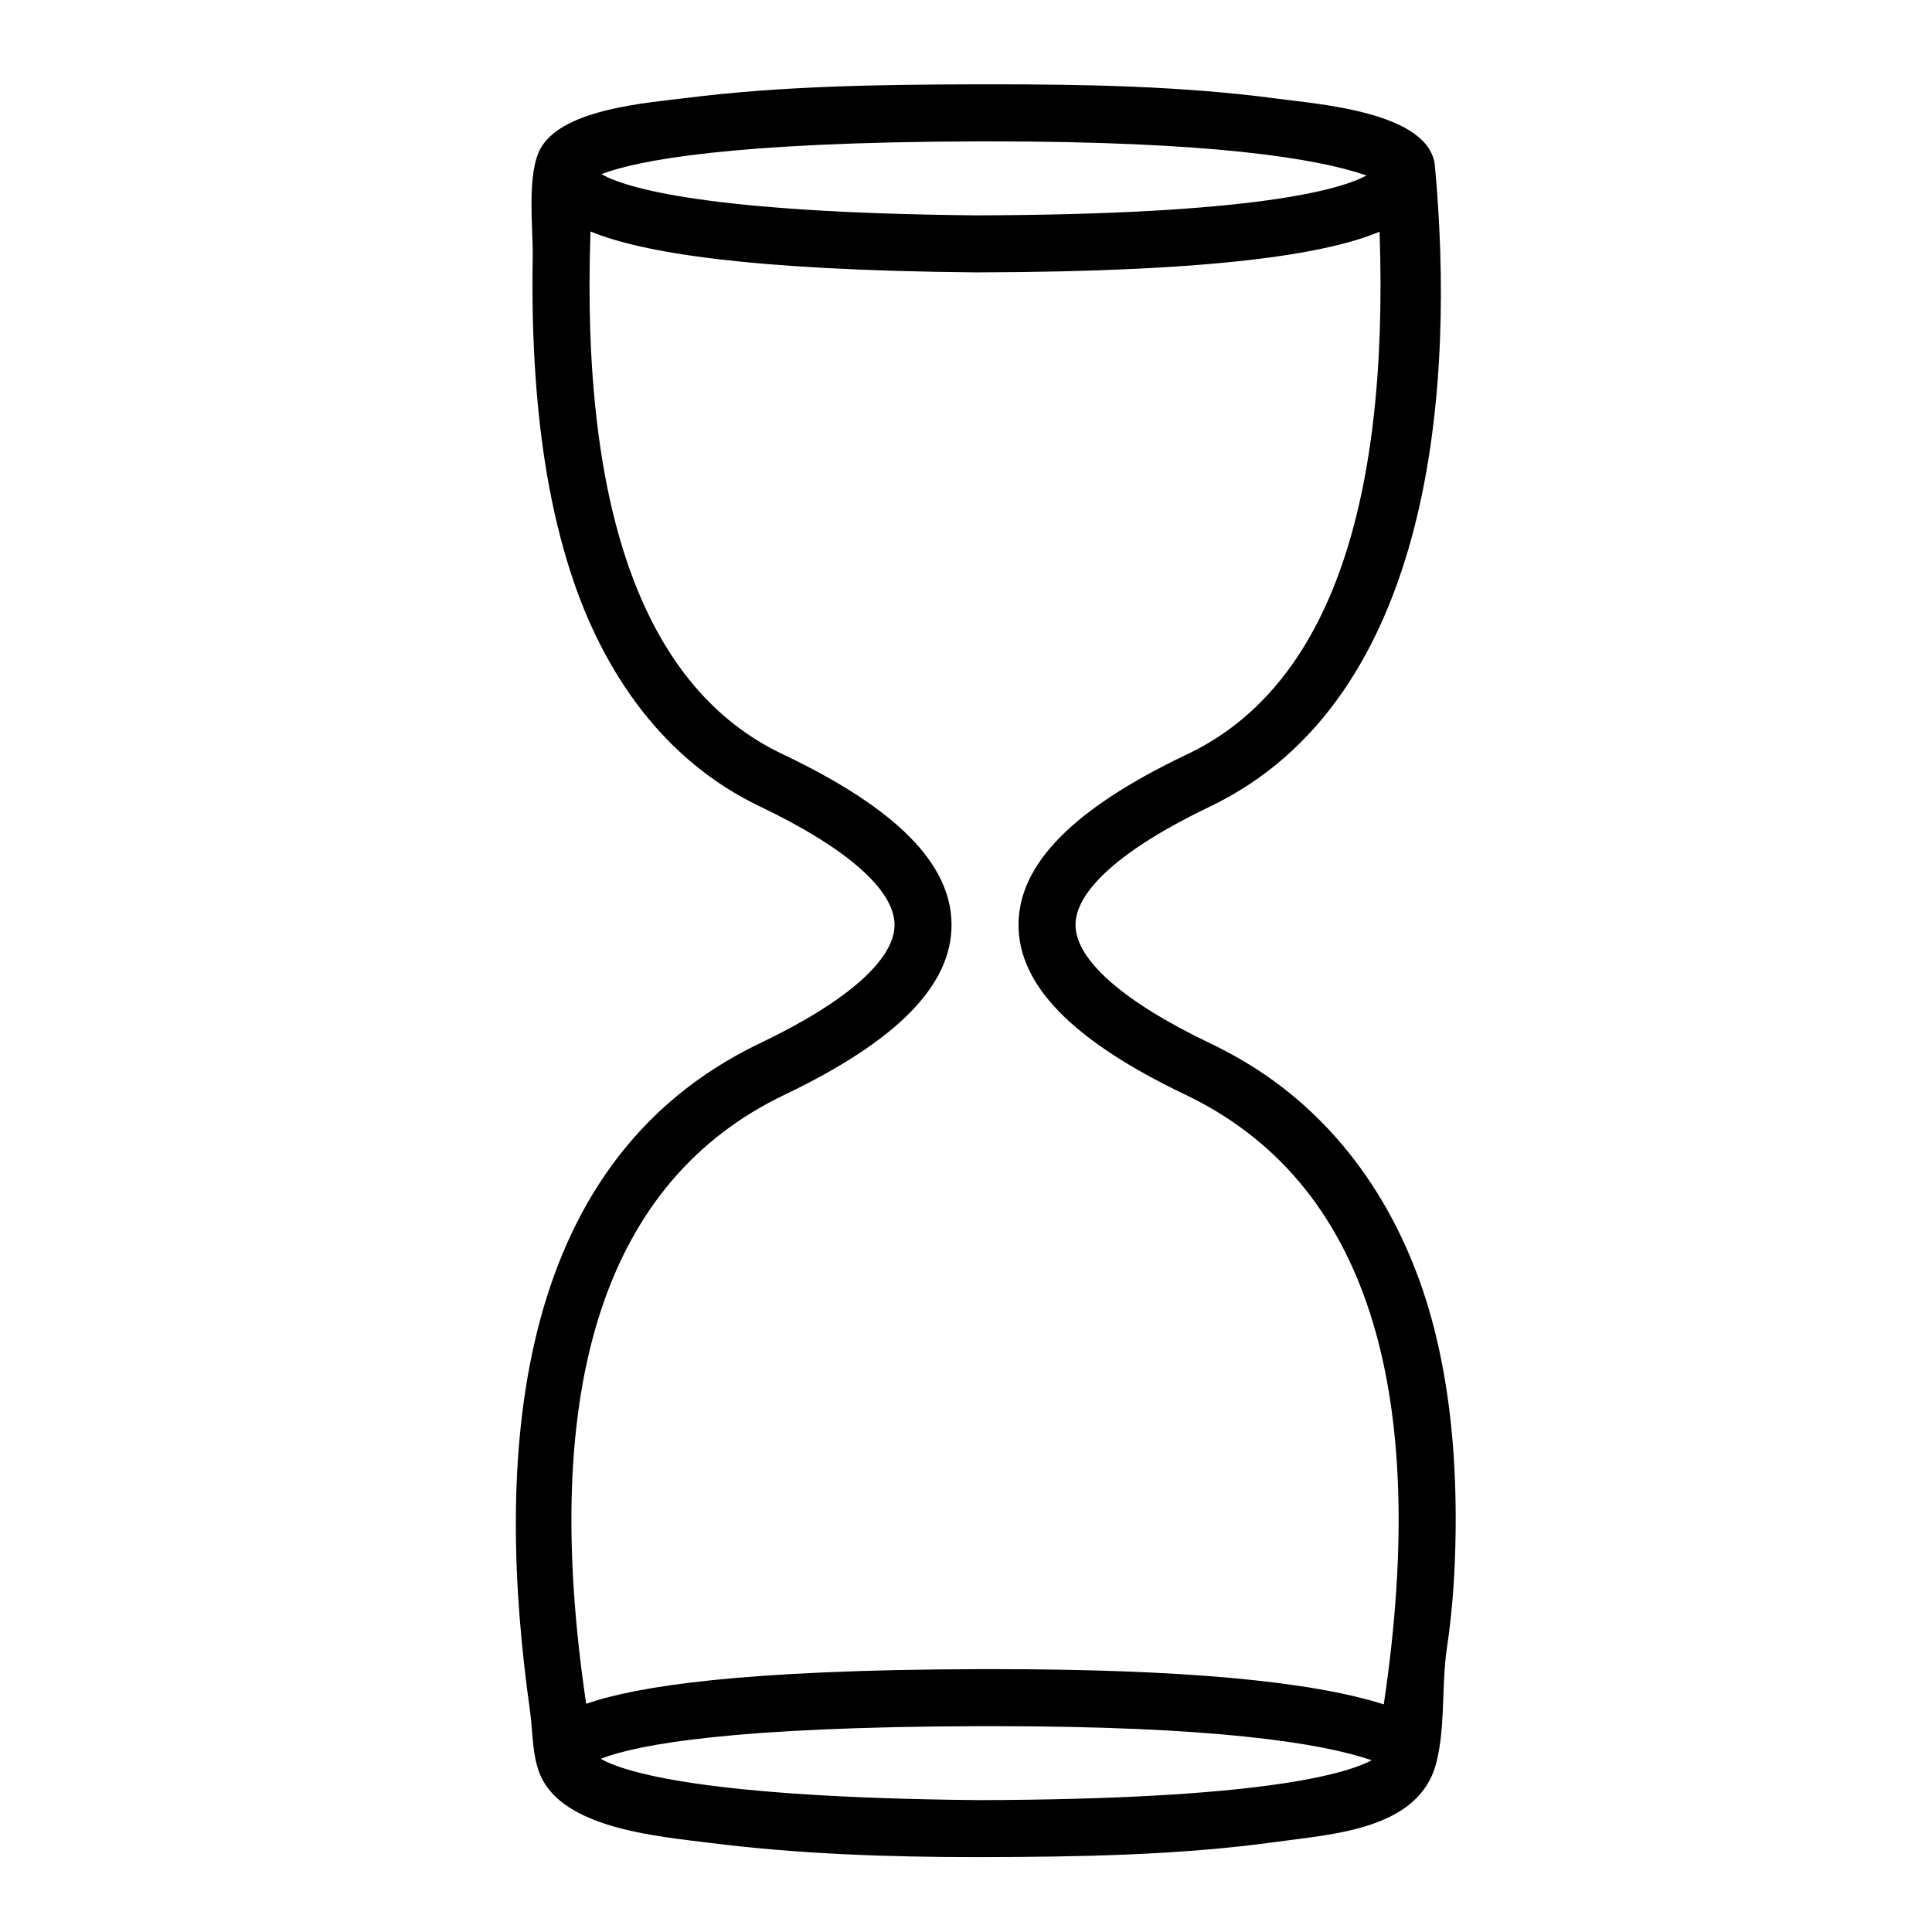 <?xml version="1.0" encoding="UTF-8"?>
<!-- Uploaded to: ICON Repo, www.svgrepo.com, Generator: ICON Repo Mixer Tools -->
<svg fill="#000000" width="800px" height="800px" version="1.1" viewBox="144 144 512 512" xmlns="http://www.w3.org/2000/svg">
 <path d="m525.93 603.49c0.77-7.586 0.414-15.395 1.535-22.898 1.52-10.152 2.168-20.387 2.289-30.691 0.215-18.094-1.23-36.352-5.711-53.93-7.414-29.086-23.883-54.848-49.945-70.449-3.062-1.832-6.215-3.516-9.438-5.055-22.98-10.988-35.637-22.121-35.637-31.359s12.652-20.375 35.566-31.328c59.789-28.578 64.977-112.41 59.68-169.8-1.316-14.258-30.777-16.363-41.543-17.805-25.297-3.383-51.012-3.832-76.496-3.832 0 0-3.617 0.004-3.617 0.004-25.535 0.074-51.309 0.414-76.68 3.609-10.34 1.301-32.152 2.828-38.406 12.918-4.117 6.641-2.215 21.512-2.352 29.289-0.184 10.473 0.008 20.961 0.734 31.414 1.23 17.676 3.898 35.402 9.375 52.297 8.566 26.43 24.598 49.66 50.141 61.867 22.98 10.984 35.637 22.121 35.637 31.359s-12.652 20.375-35.637 31.359c-67.129 32.094-70.066 112.59-60.969 176.92 0.852 6.019 0.449 13.184 3.508 18.617 7.18 12.75 30.824 14.699 43.895 16.355 23.559 2.988 47.574 3.805 71.387 3.805 26.426-0.062 53.152-0.445 79.375-4.086 15.047-2.09 37.73-3.324 42.082-21.164 0.594-2.438 0.973-4.918 1.227-7.422zm-123.27-422.02 3.574-0.004c58.496 0 86.566 4.422 99.922 9.039-7.09 3.82-29.969 10.398-103.5 10.566-71.973-0.691-93.113-7.398-99.266-10.926 9.562-3.652 34.469-8.488 99.266-8.676zm-50.719 252.64c29.762-14.23 44.23-28.949 44.23-45s-14.469-30.766-44.301-45.027c-36.75-17.117-53.992-63.785-51.379-138.74 13.531 5.555 41.324 10.262 102.07 10.844h0.074 0.016c64.348-0.148 93.102-4.996 106.95-10.781 2.598 74.914-14.652 121.56-51.453 138.71-29.766 14.23-44.23 28.945-44.23 44.996s14.465 30.773 44.23 45c47.555 22.727 65.156 77.117 52.57 161.56-19.793-6.266-54-9.332-103.82-9.332l-3.691 0.004c-62.285 0.176-90.246 4.469-103.86 9.176-12.539-84.359 5.078-138.7 52.602-161.41zm51.316 186.94c-72.605-0.688-93.895-7.426-100.07-10.953 10.062-3.906 35.641-8.457 100.07-8.641l3.644-0.004c58.867 0 87.148 4.418 100.62 9.031-7.207 3.828-30.332 10.395-104.27 10.566z"/>
</svg>